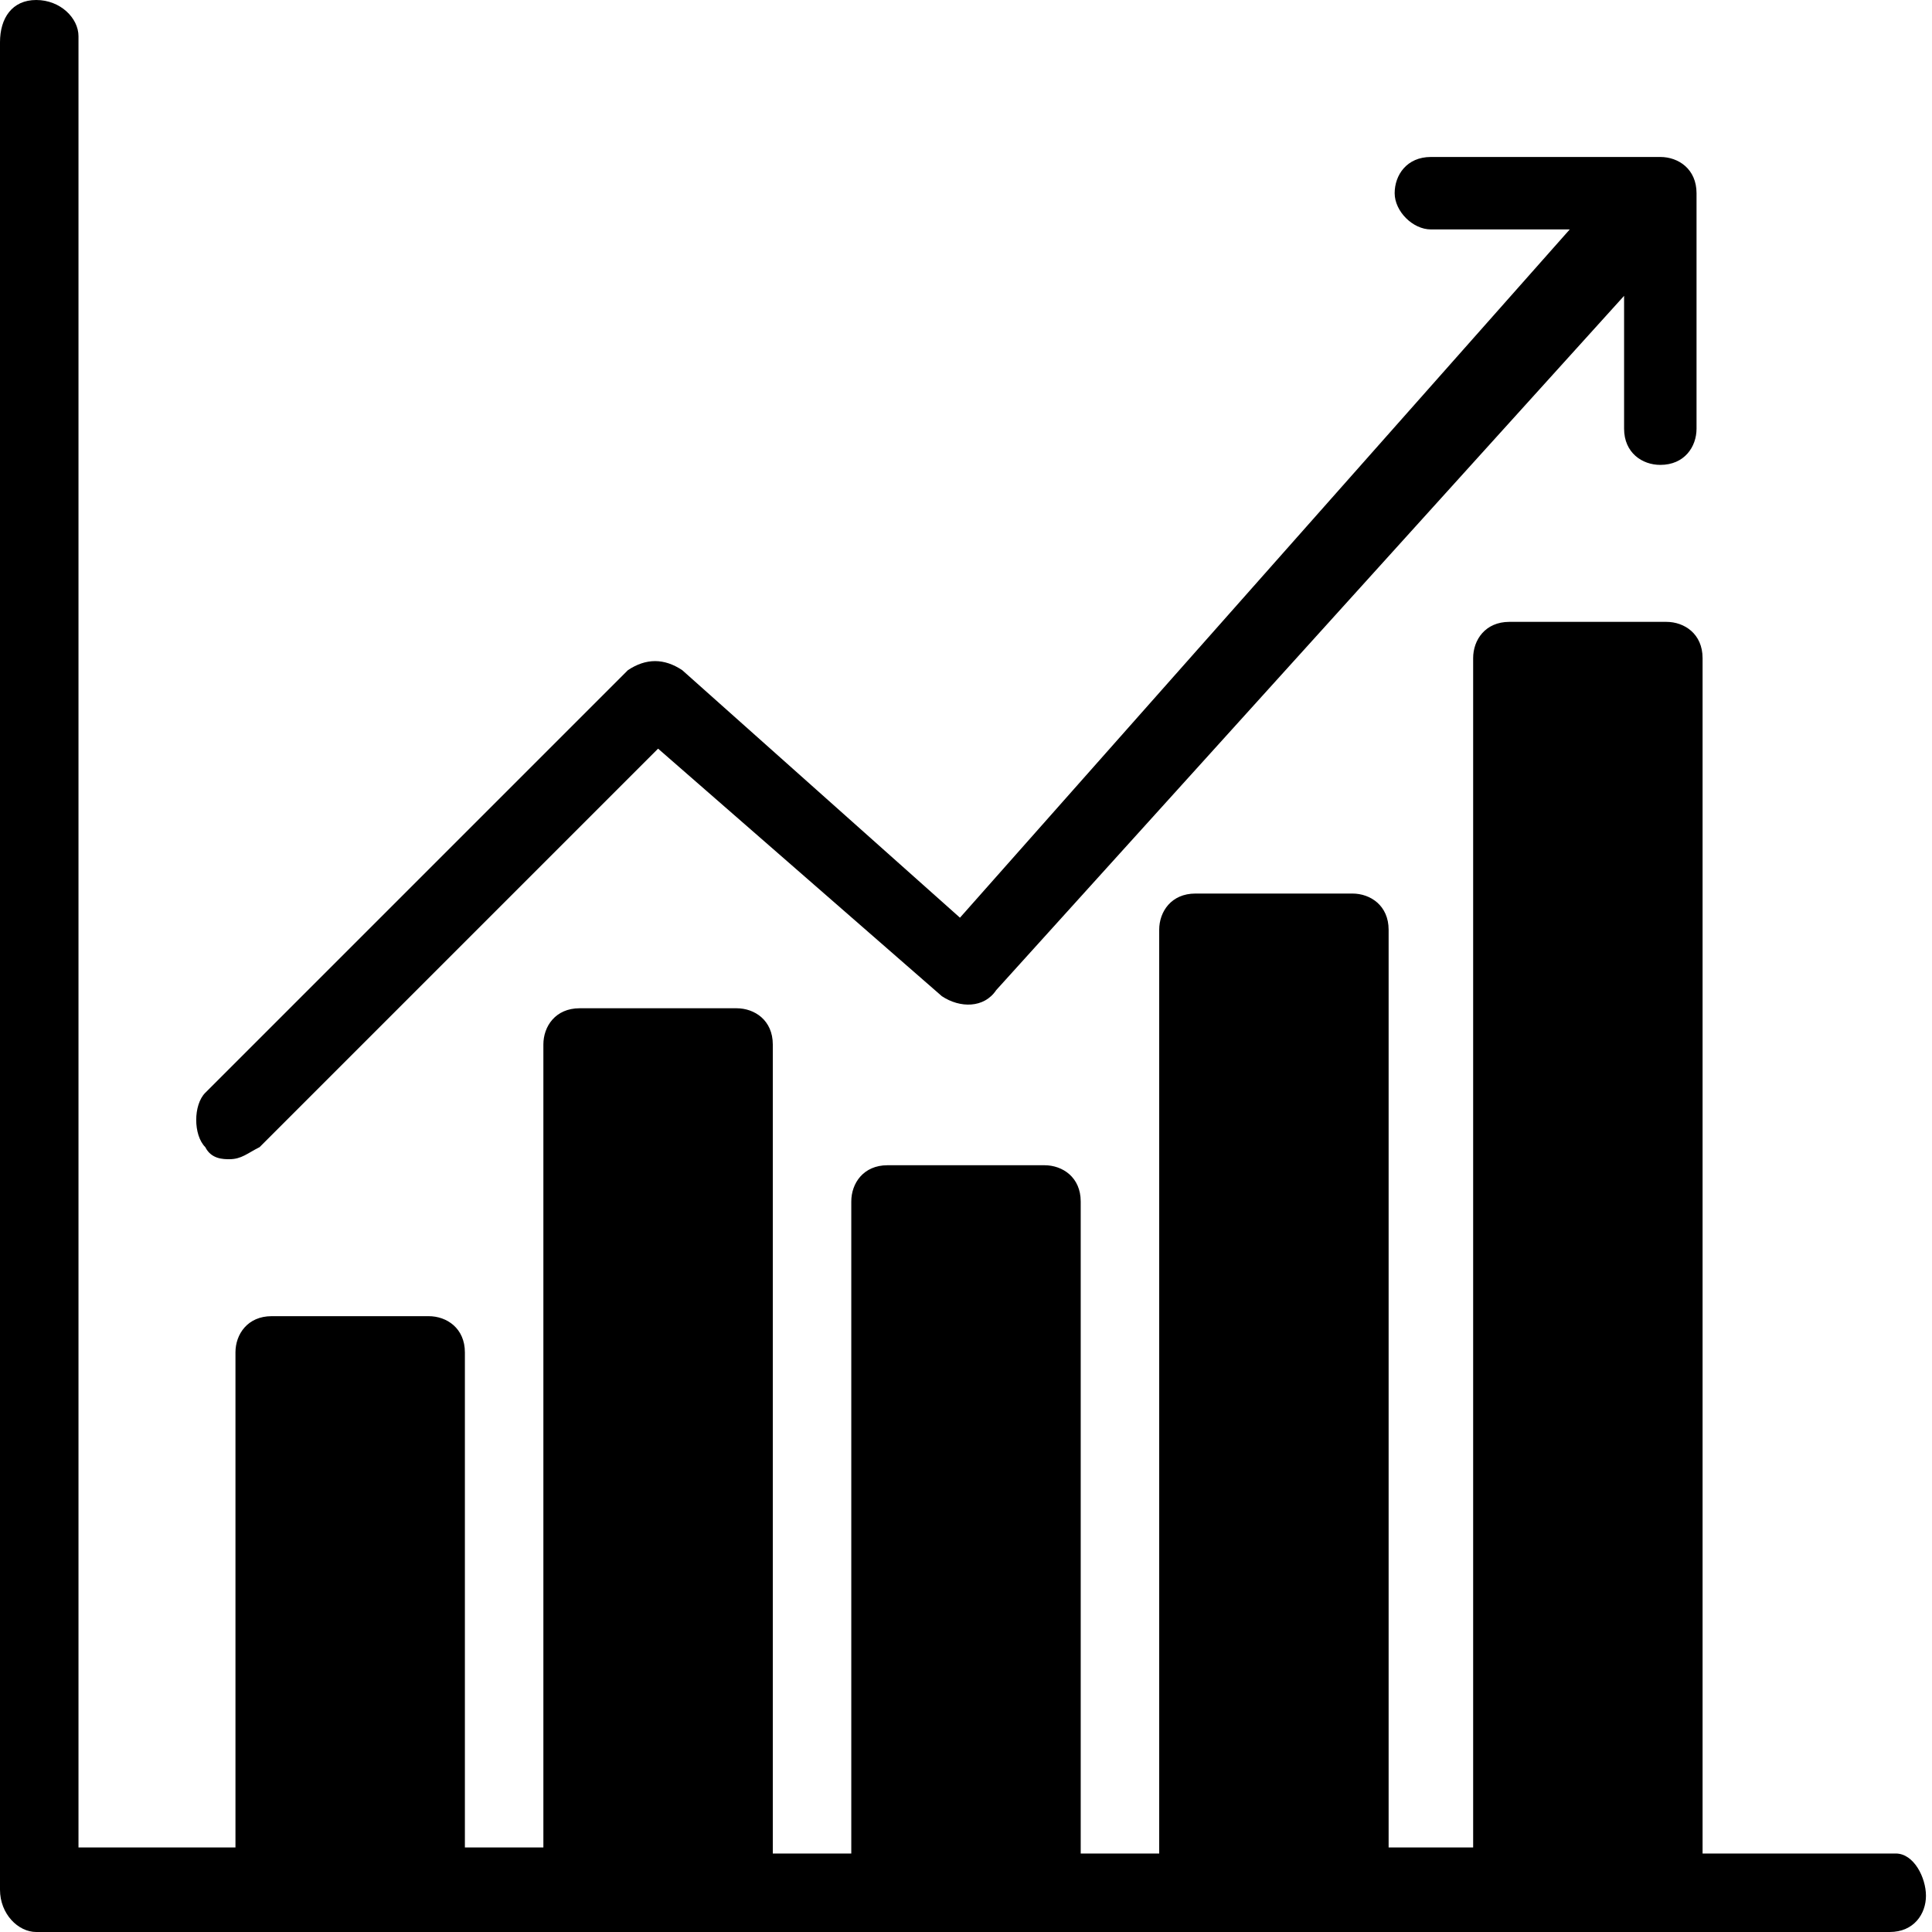 <?xml version="1.0" encoding="utf-8"?>
<!-- Generator: Adobe Illustrator 24.1.3, SVG Export Plug-In . SVG Version: 6.00 Build 0)  -->
<svg version="1.1" id="Layer_1" xmlns="http://www.w3.org/2000/svg" xmlns:xlink="http://www.w3.org/1999/xlink" x="0px" y="0px"
	 viewBox="0 0 32 32" style="enable-background:new 0 0 32 32;" xml:space="preserve">
<g>
	<path d="M3.8,19.2c0.2,0,0.3-0.1,0.5-0.2l6.6-6.6l4.7,4.1c0.3,0.2,0.7,0.2,0.9-0.1L26.9,4.9v2.2c0,0.4,0.3,0.6,0.6,0.6
		c0.4,0,0.6-0.3,0.6-0.6V3.2c0-0.4-0.3-0.6-0.6-0.6h-3.8c-0.4,0-0.6,0.3-0.6,0.6s0.3,0.6,0.6,0.6H26L15.9,15.2l-4.6-4.1
		c-0.3-0.2-0.6-0.2-0.9,0l-7,7c-0.2,0.2-0.2,0.7,0,0.9C3.5,19.2,3.7,19.2,3.8,19.2z"/>
	<path d="M31.4,30.7h-3.2V10.9c0-0.4-0.3-0.6-0.6-0.6H25c-0.4,0-0.6,0.3-0.6,0.6v19.7H23V15.4c0-0.4-0.3-0.6-0.6-0.6h-2.6
		c-0.4,0-0.6,0.3-0.6,0.6v15.3h-1.3V19.9c0-0.4-0.3-0.6-0.6-0.6h-2.6c-0.4,0-0.6,0.3-0.6,0.6v10.8h-1.3V17.3c0-0.4-0.3-0.6-0.6-0.6
		H9.6C9.2,16.7,9,17,9,17.3v13.3H7.7v-8.2c0-0.4-0.3-0.6-0.6-0.6H4.5c-0.4,0-0.6,0.3-0.6,0.6v8.2H1.3v-30C1.3,0.3,1,0,0.6,0
		S0,0.3,0,0.7v30.6C0,31.7,0.3,32,0.6,32h30.7c0.4,0,0.6-0.3,0.6-0.6S31.7,30.7,31.4,30.7z"/>
</g>
</svg>
